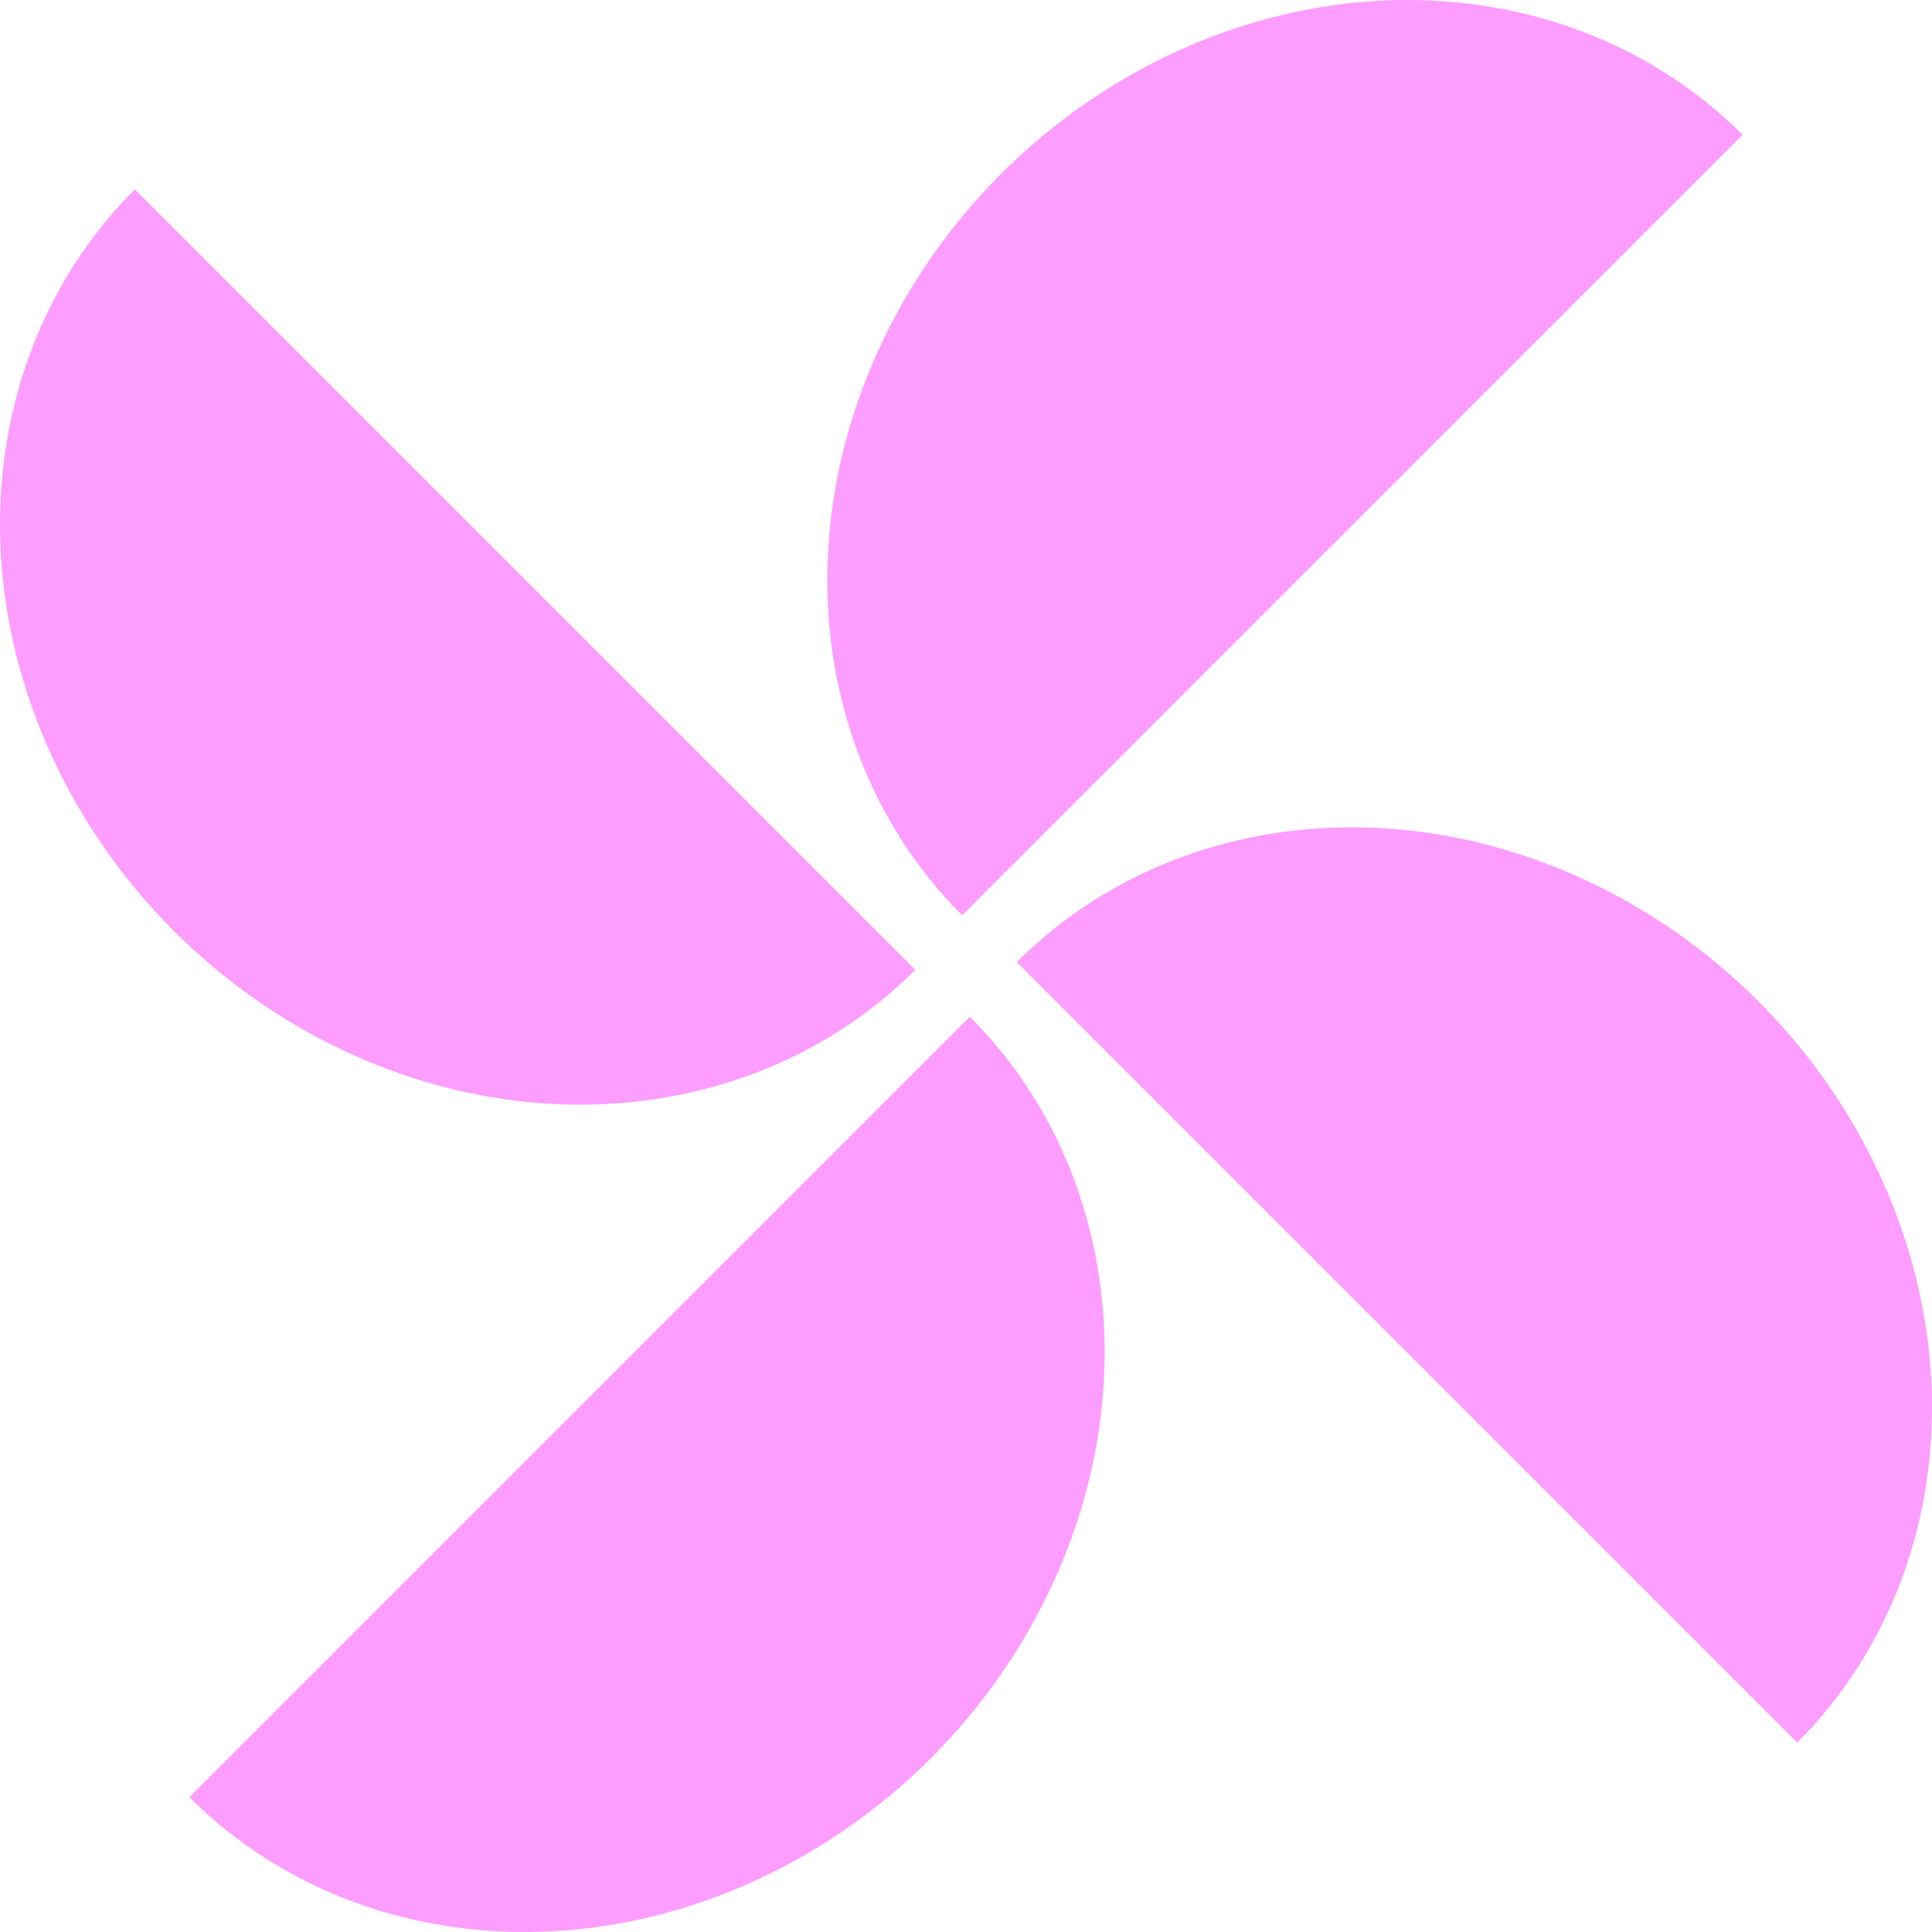 <?xml version="1.0" encoding="UTF-8"?> <svg xmlns="http://www.w3.org/2000/svg" width="200" height="200" viewBox="0 0 200 200" fill="none"><path d="M186.048 180.392C190.823 175.617 194.506 169.844 196.887 163.403C199.268 156.962 200.3 149.978 199.925 142.85C199.55 135.723 197.774 128.592 194.7 121.863C191.626 115.135 187.313 108.941 182.008 103.636C176.703 98.331 170.51 94.018 163.781 90.944C157.053 87.87 149.921 86.094 142.794 85.719C135.666 85.344 128.682 86.377 122.241 88.758C115.8 91.139 110.027 94.822 105.252 99.596L186.048 180.392Z" fill="#FD9DFF"></path><path d="M13.952 19.607C9.177 24.381 5.494 30.154 3.113 36.596C0.732 43.037 -0.3 50.021 0.075 57.148C0.45 64.275 2.226 71.407 5.3 78.136C8.374 84.864 12.687 91.058 17.992 96.363C23.297 101.668 29.49 105.981 36.219 109.055C42.947 112.129 50.079 113.904 57.206 114.279C64.334 114.654 71.317 113.622 77.759 111.241C84.2 108.86 89.973 105.177 94.748 100.402L13.952 19.607Z" fill="#FD9DFF"></path><path d="M19.608 186.048C24.382 190.822 30.155 194.505 36.596 196.886C43.038 199.267 50.022 200.3 57.149 199.924C64.276 199.549 71.408 197.774 78.136 194.7C84.865 191.626 91.058 187.313 96.364 182.008C101.669 176.703 105.981 170.509 109.056 163.781C112.13 157.052 113.905 149.921 114.28 142.793C114.655 135.666 113.623 128.682 111.242 122.241C108.861 115.799 105.178 110.027 100.403 105.252L19.608 186.048Z" fill="#FD9DFF"></path><path d="M180.39 13.952C175.616 9.177 169.843 5.494 163.402 3.113C156.96 0.732 149.977 -0.3 142.849 0.075C135.722 0.45 128.59 2.226 121.862 5.3C115.133 8.374 108.94 12.687 103.634 17.992C98.329 23.297 94.016 29.49 90.942 36.219C87.868 42.947 86.093 50.079 85.718 57.206C85.343 64.334 86.375 71.318 88.756 77.759C91.137 84.2 94.82 89.973 99.595 94.748L180.39 13.952Z" fill="#FD9DFF"></path></svg> 